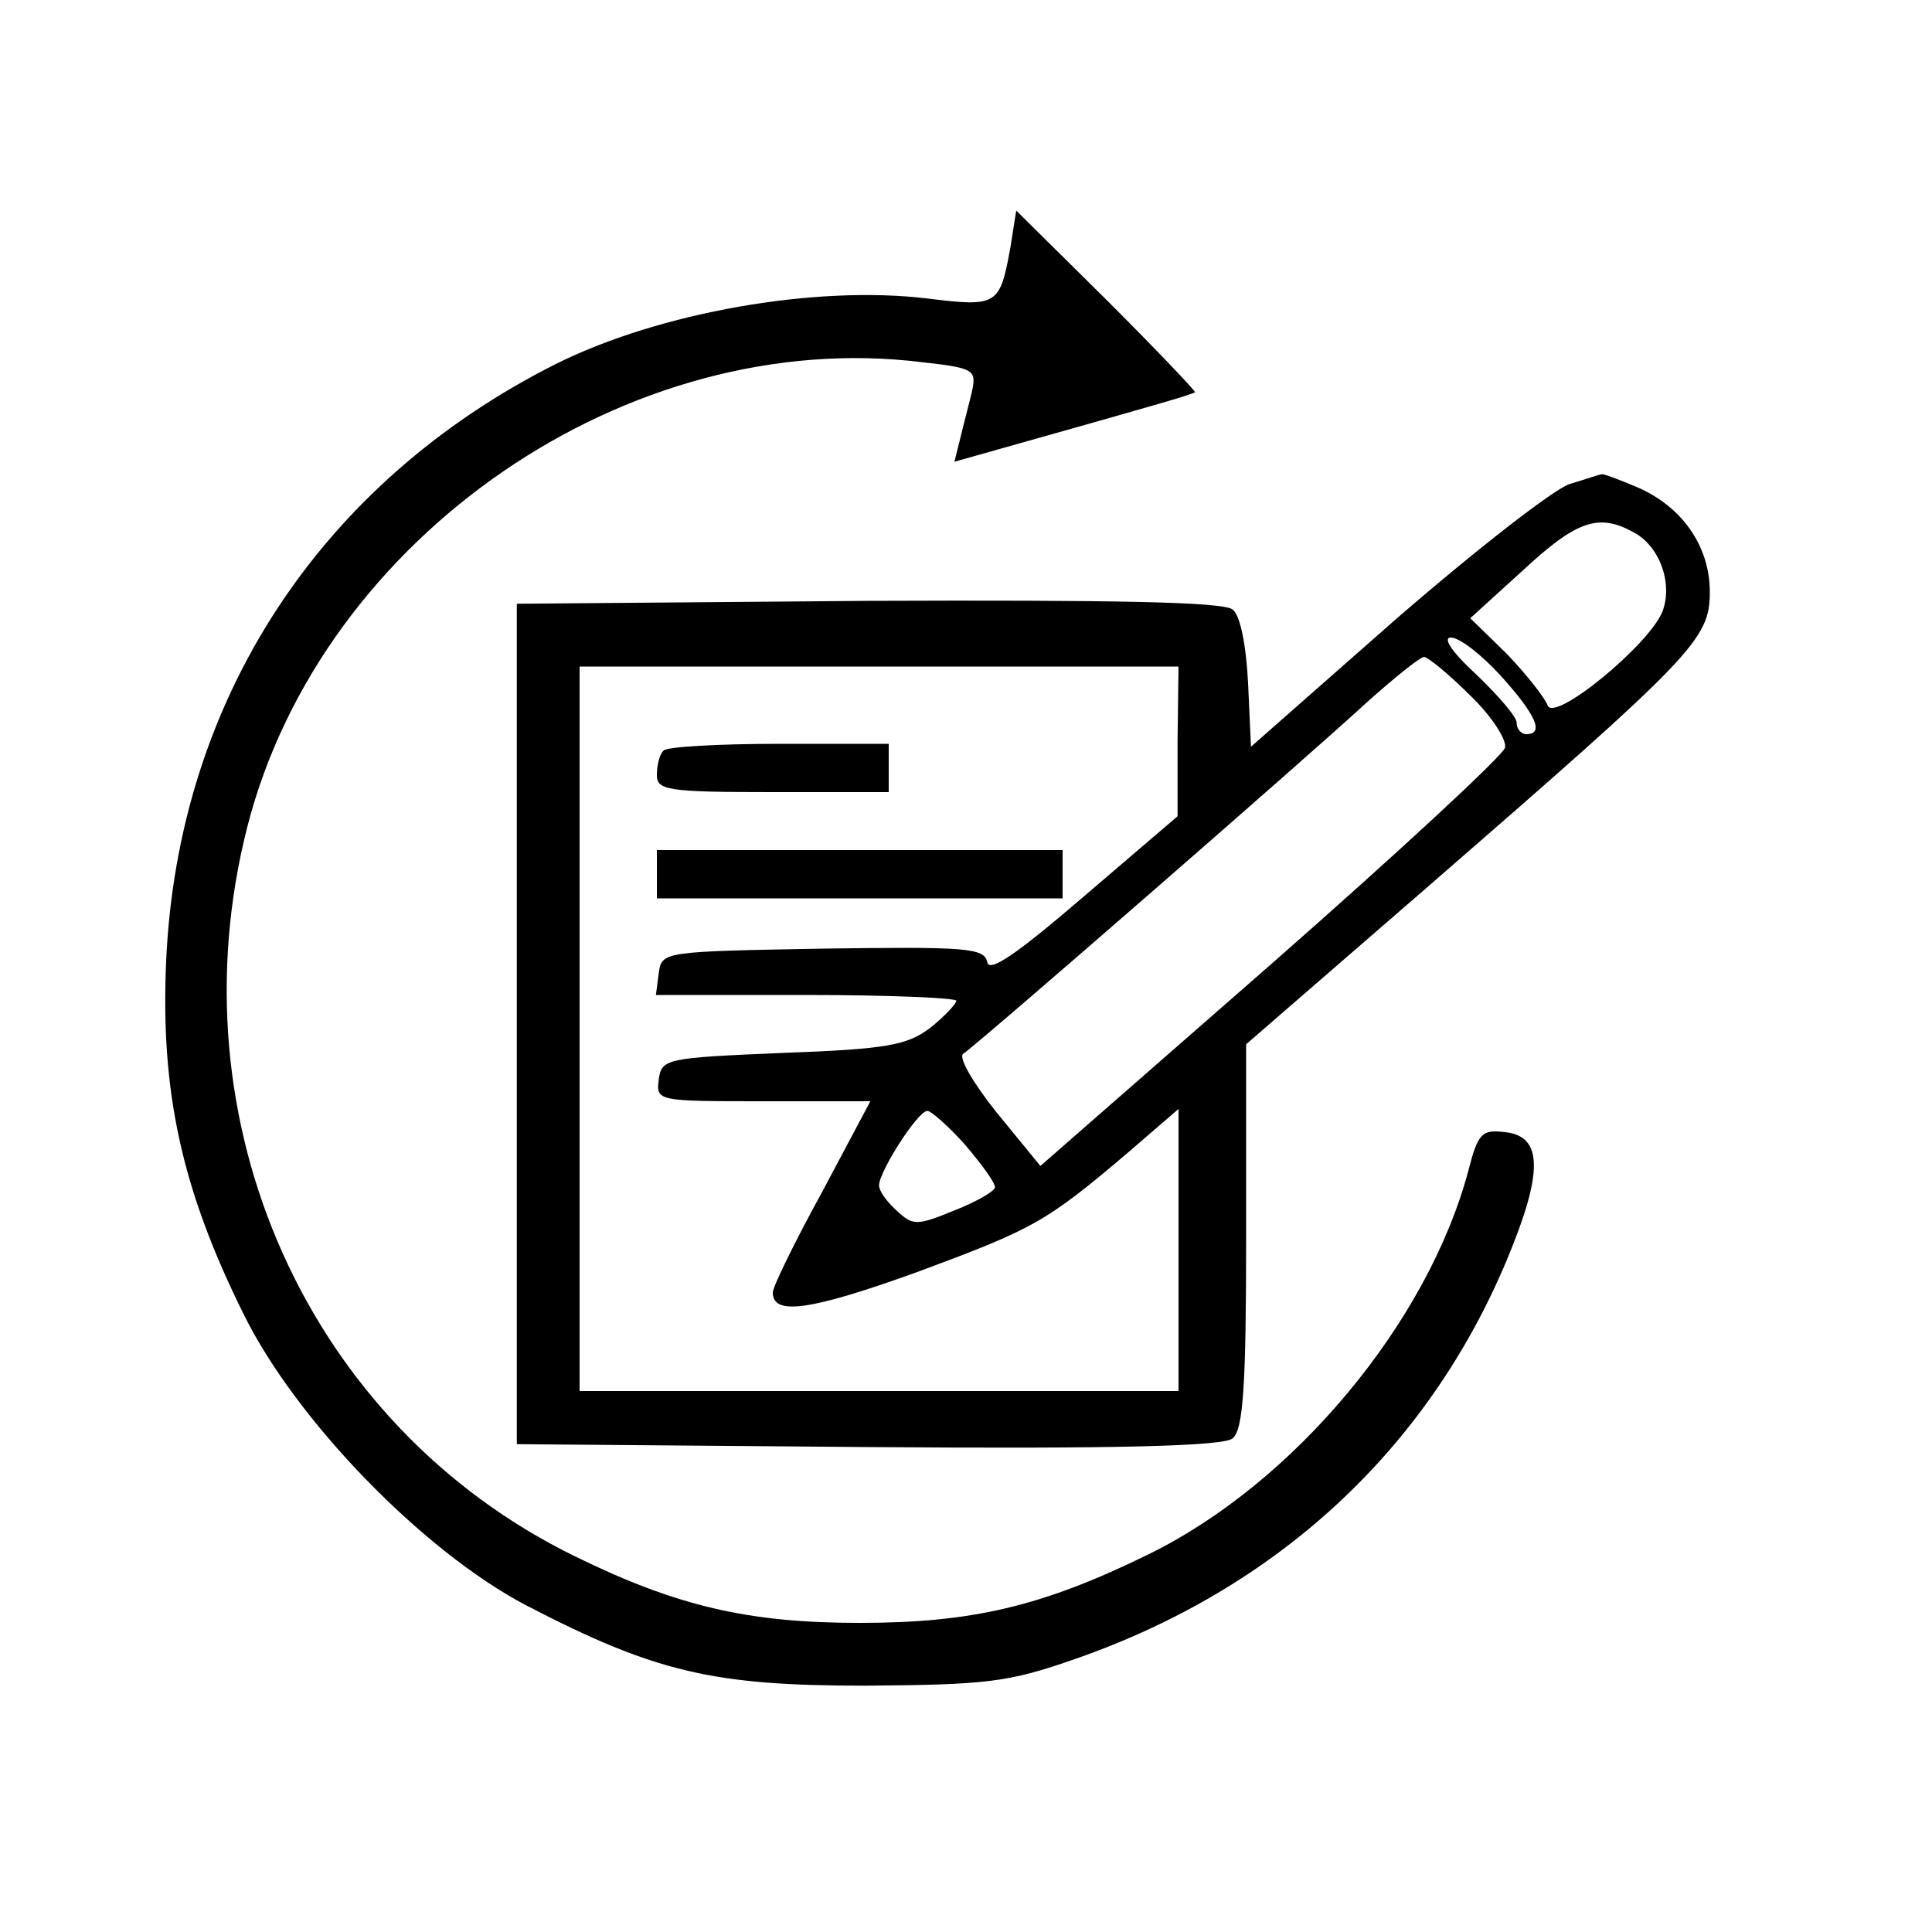 <svg xmlns="http://www.w3.org/2000/svg" xmlns:xlink="http://www.w3.org/1999/xlink" height="200.0pt" viewBox="0 0 200.0 200.0" width="200.0pt" id="83097132-1972-11ed-af19-0242ac150003"><g><g><path style="fill:#000000;" d="M 104.6,25.6 C 103.5,31.6 103.3,31.8 96.0,30.9 84.5,29.5 68.3,32.3 57.5,37.7 33.1,50.0 18.4,72.5 17.2,99.5 16.6,113.0 18.8,123.1 25.2,136.0 30.6,147.0 43.8,160.6 54.5,166.2 67.8,173.1 73.8,174.5 89.5,174.5 102.1,174.4 104.3,174.2 111.4,171.7 132.3,164.4 147.8,150.0 156.0,130.4 159.8,121.3 159.7,117.6 155.8,117.2 153.4,116.9 153.0,117.3 152.0,121.2 147.8,136.9 134.0,153.5 118.9,160.9 107.9,166.3 100.6,168.0 89.0,168.0 77.5,168.0 70.1,166.3 59.5,161.1 31.9,147.6 17.8,116.2 25.6,85.6 33.3,55.5 65.1,33.7 95.5,37.5 100.9,38.1 101.1,38.3 100.6,40.6 100.3,41.9 99.7,44.1 99.4,45.4 L 98.8,47.8 111.2,44.3 C 117.9,42.4 123.6,40.8 123.7,40.6 123.8,40.5 119.7,36.2 114.6,31.1 L 105.2,21.8 104.6,25.6 Z"></path><path style="fill:#000000;" d="M 162.5,50.1 C 160.9,50.6 152.8,56.9 144.5,64.1 L 129.5,77.3 129.2,70.7 C 129.0,66.8 128.4,63.7 127.6,63.1 126.7,62.3 115.2,62.1 89.9,62.2 L 53.5,62.5 53.5,106.0 53.5,149.5 89.9,149.8 C 115.9,150.0 126.7,149.7 127.6,148.9 128.7,148.0 129.0,143.5 129.0,127.9 L 129.0,108.1 147.8,91.8 C 175.3,67.9 177.0,66.2 177.0,61.3 177.0,56.5 174.1,52.4 169.4,50.4 167.5,49.6 165.9,49.0 165.8,49.1 165.6,49.1 164.2,49.6 162.5,50.1 Z M 169.1,55.1 C 171.8,56.5 173.2,60.4 172.1,63.3 170.7,66.8 160.8,74.9 160.2,73.0 159.9,72.2 158.0,69.8 156.0,67.7 L 152.2,64.0 157.7,59.0 C 163.2,53.9 165.5,53.1 169.1,55.1 Z M 155.4,70.0 C 159.0,74.0 159.9,76.0 158.0,76.0 157.5,76.0 157.0,75.5 157.0,74.8 157.0,74.2 155.1,72.0 152.8,69.8 150.3,67.5 149.3,66.0 150.2,66.0 151.1,66.0 153.4,67.8 155.4,70.0 Z M 152.2,72.0 C 154.4,74.1 156.0,76.6 155.8,77.4 155.6,78.2 144.7,88.3 131.6,99.8 L 107.7,120.7 103.2,115.2 C 100.8,112.2 99.2,109.5 99.7,109.1 101.1,108.2 135.9,77.9 141.5,72.7 144.3,70.2 146.9,68.1 147.4,68.0 147.8,68.0 150.0,69.8 152.2,72.0 Z M 121.9,76.7 L 121.9,84.5 112.2,92.8 C 105.1,98.9 102.4,100.7 102.2,99.6 101.9,98.1 99.9,98.0 85.2,98.2 68.7,98.5 68.5,98.5 68.2,100.7 L 67.9,103.0 83.4,103.0 C 92.0,103.0 99.0,103.3 99.0,103.6 99.0,103.9 97.8,105.2 96.3,106.4 93.9,108.2 91.9,108.6 81.0,109.0 69.0,109.5 68.5,109.6 68.2,111.7 67.9,114.0 68.0,114.0 79.0,114.0 L 90.1,114.0 85.1,123.4 C 82.3,128.5 80.0,133.2 80.0,133.8 80.0,136.2 83.8,135.7 94.9,131.7 107.0,127.2 108.2,126.6 116.9,119.2 L 122.0,114.8 122.0,129.4 122.0,144.0 91.0,144.0 60.0,144.0 60.0,106.5 60.0,69.0 91.0,69.0 122.0,69.0 121.9,76.7 Z M 99.9,118.5 C 101.6,120.5 103.0,122.4 103.0,122.9 103.0,123.3 101.1,124.4 98.8,125.3 94.9,126.9 94.5,126.9 92.8,125.3 91.8,124.4 91.0,123.3 91.0,122.7 91.0,121.3 95.0,115.0 96.0,115.0 96.4,115.0 98.2,116.6 99.9,118.5 Z"></path><path style="fill:#000000;" d="M 68.7,77.7 C 68.3,78.0 68.0,79.2 68.0,80.2 68.0,81.8 69.0,82.0 80.0,82.0 L 92.0,82.0 92.0,79.5 92.0,77.0 80.7,77.0 C 74.4,77.0 69.0,77.3 68.7,77.7 Z"></path><path style="fill:#000000;" d="M 68.0,90.5 L 68.0,93.0 89.0,93.0 110.0,93.0 110.0,90.5 110.0,88.0 89.0,88.0 68.0,88.0 68.0,90.5 Z"></path></g></g></svg>
